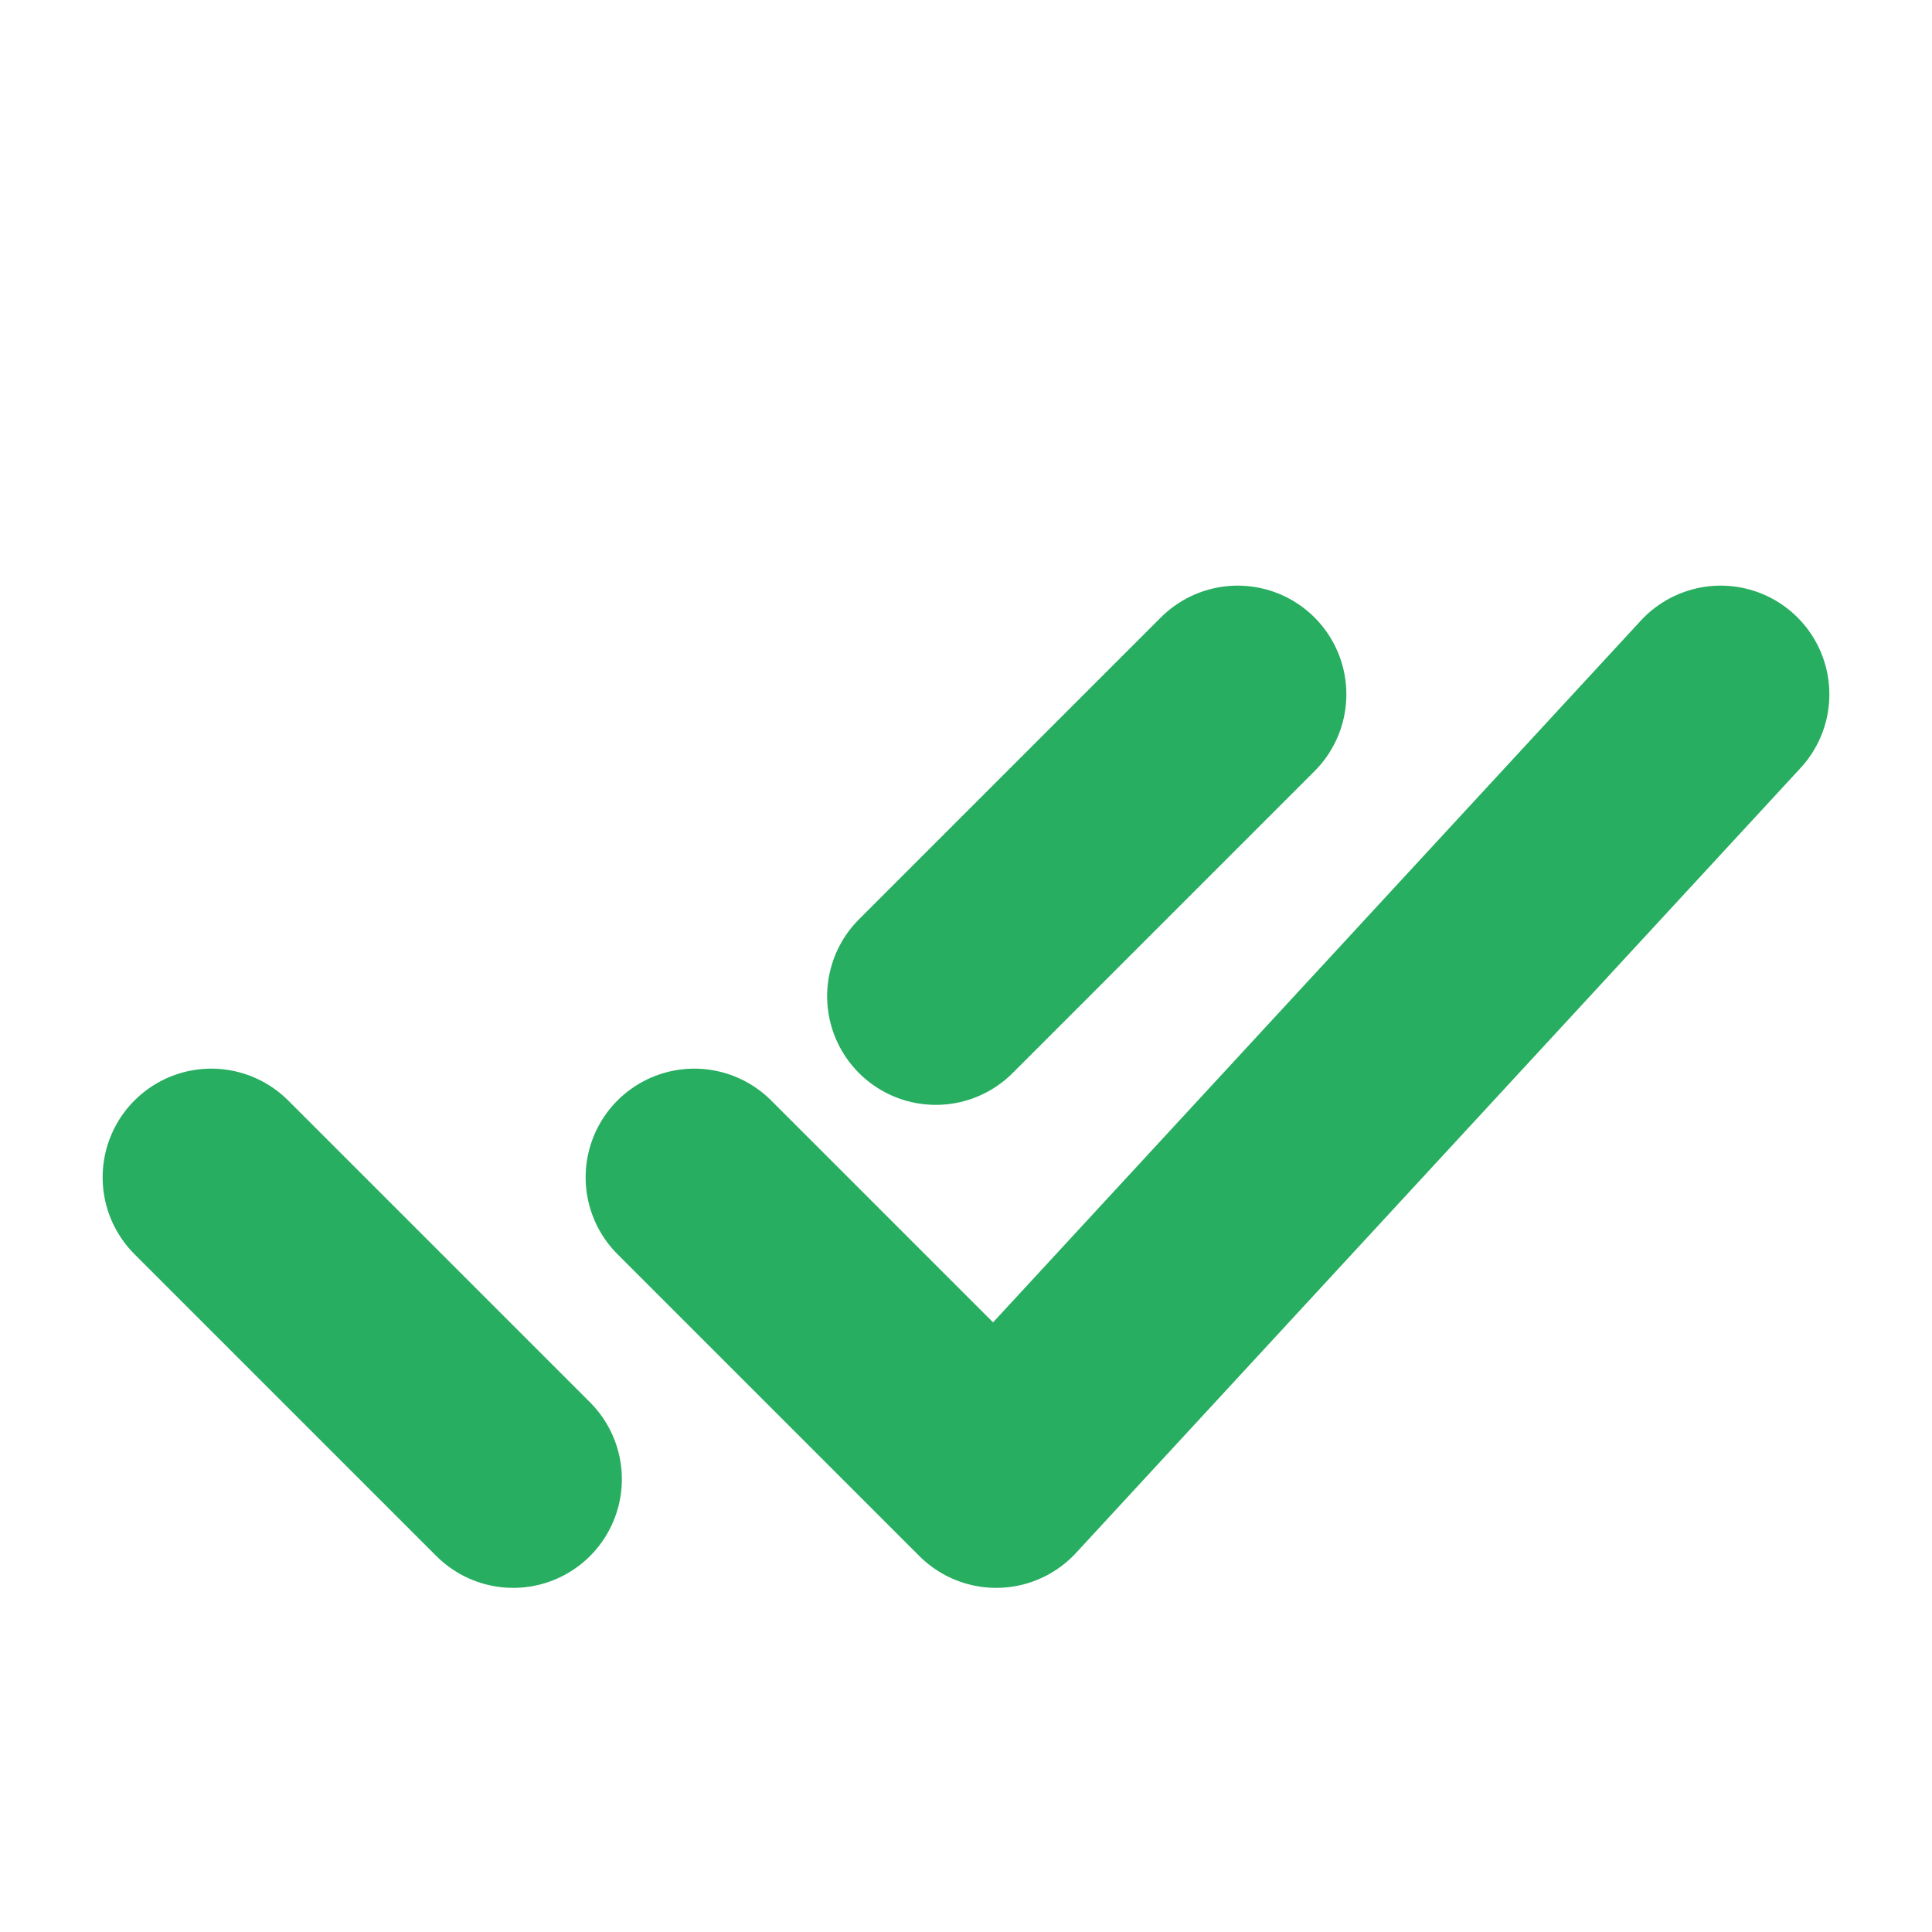 <svg width="40" height="40" viewBox="0 0 40 40" fill="none" xmlns="http://www.w3.org/2000/svg">
<path d="M4.375 24.375L10.625 30.625M19.375 20.625L25.625 14.375M14.375 24.375L20.625 30.625L35.625 14.375" stroke="#27AE60" stroke-width="4.5" stroke-linecap="round" stroke-linejoin="round"/>
</svg>
